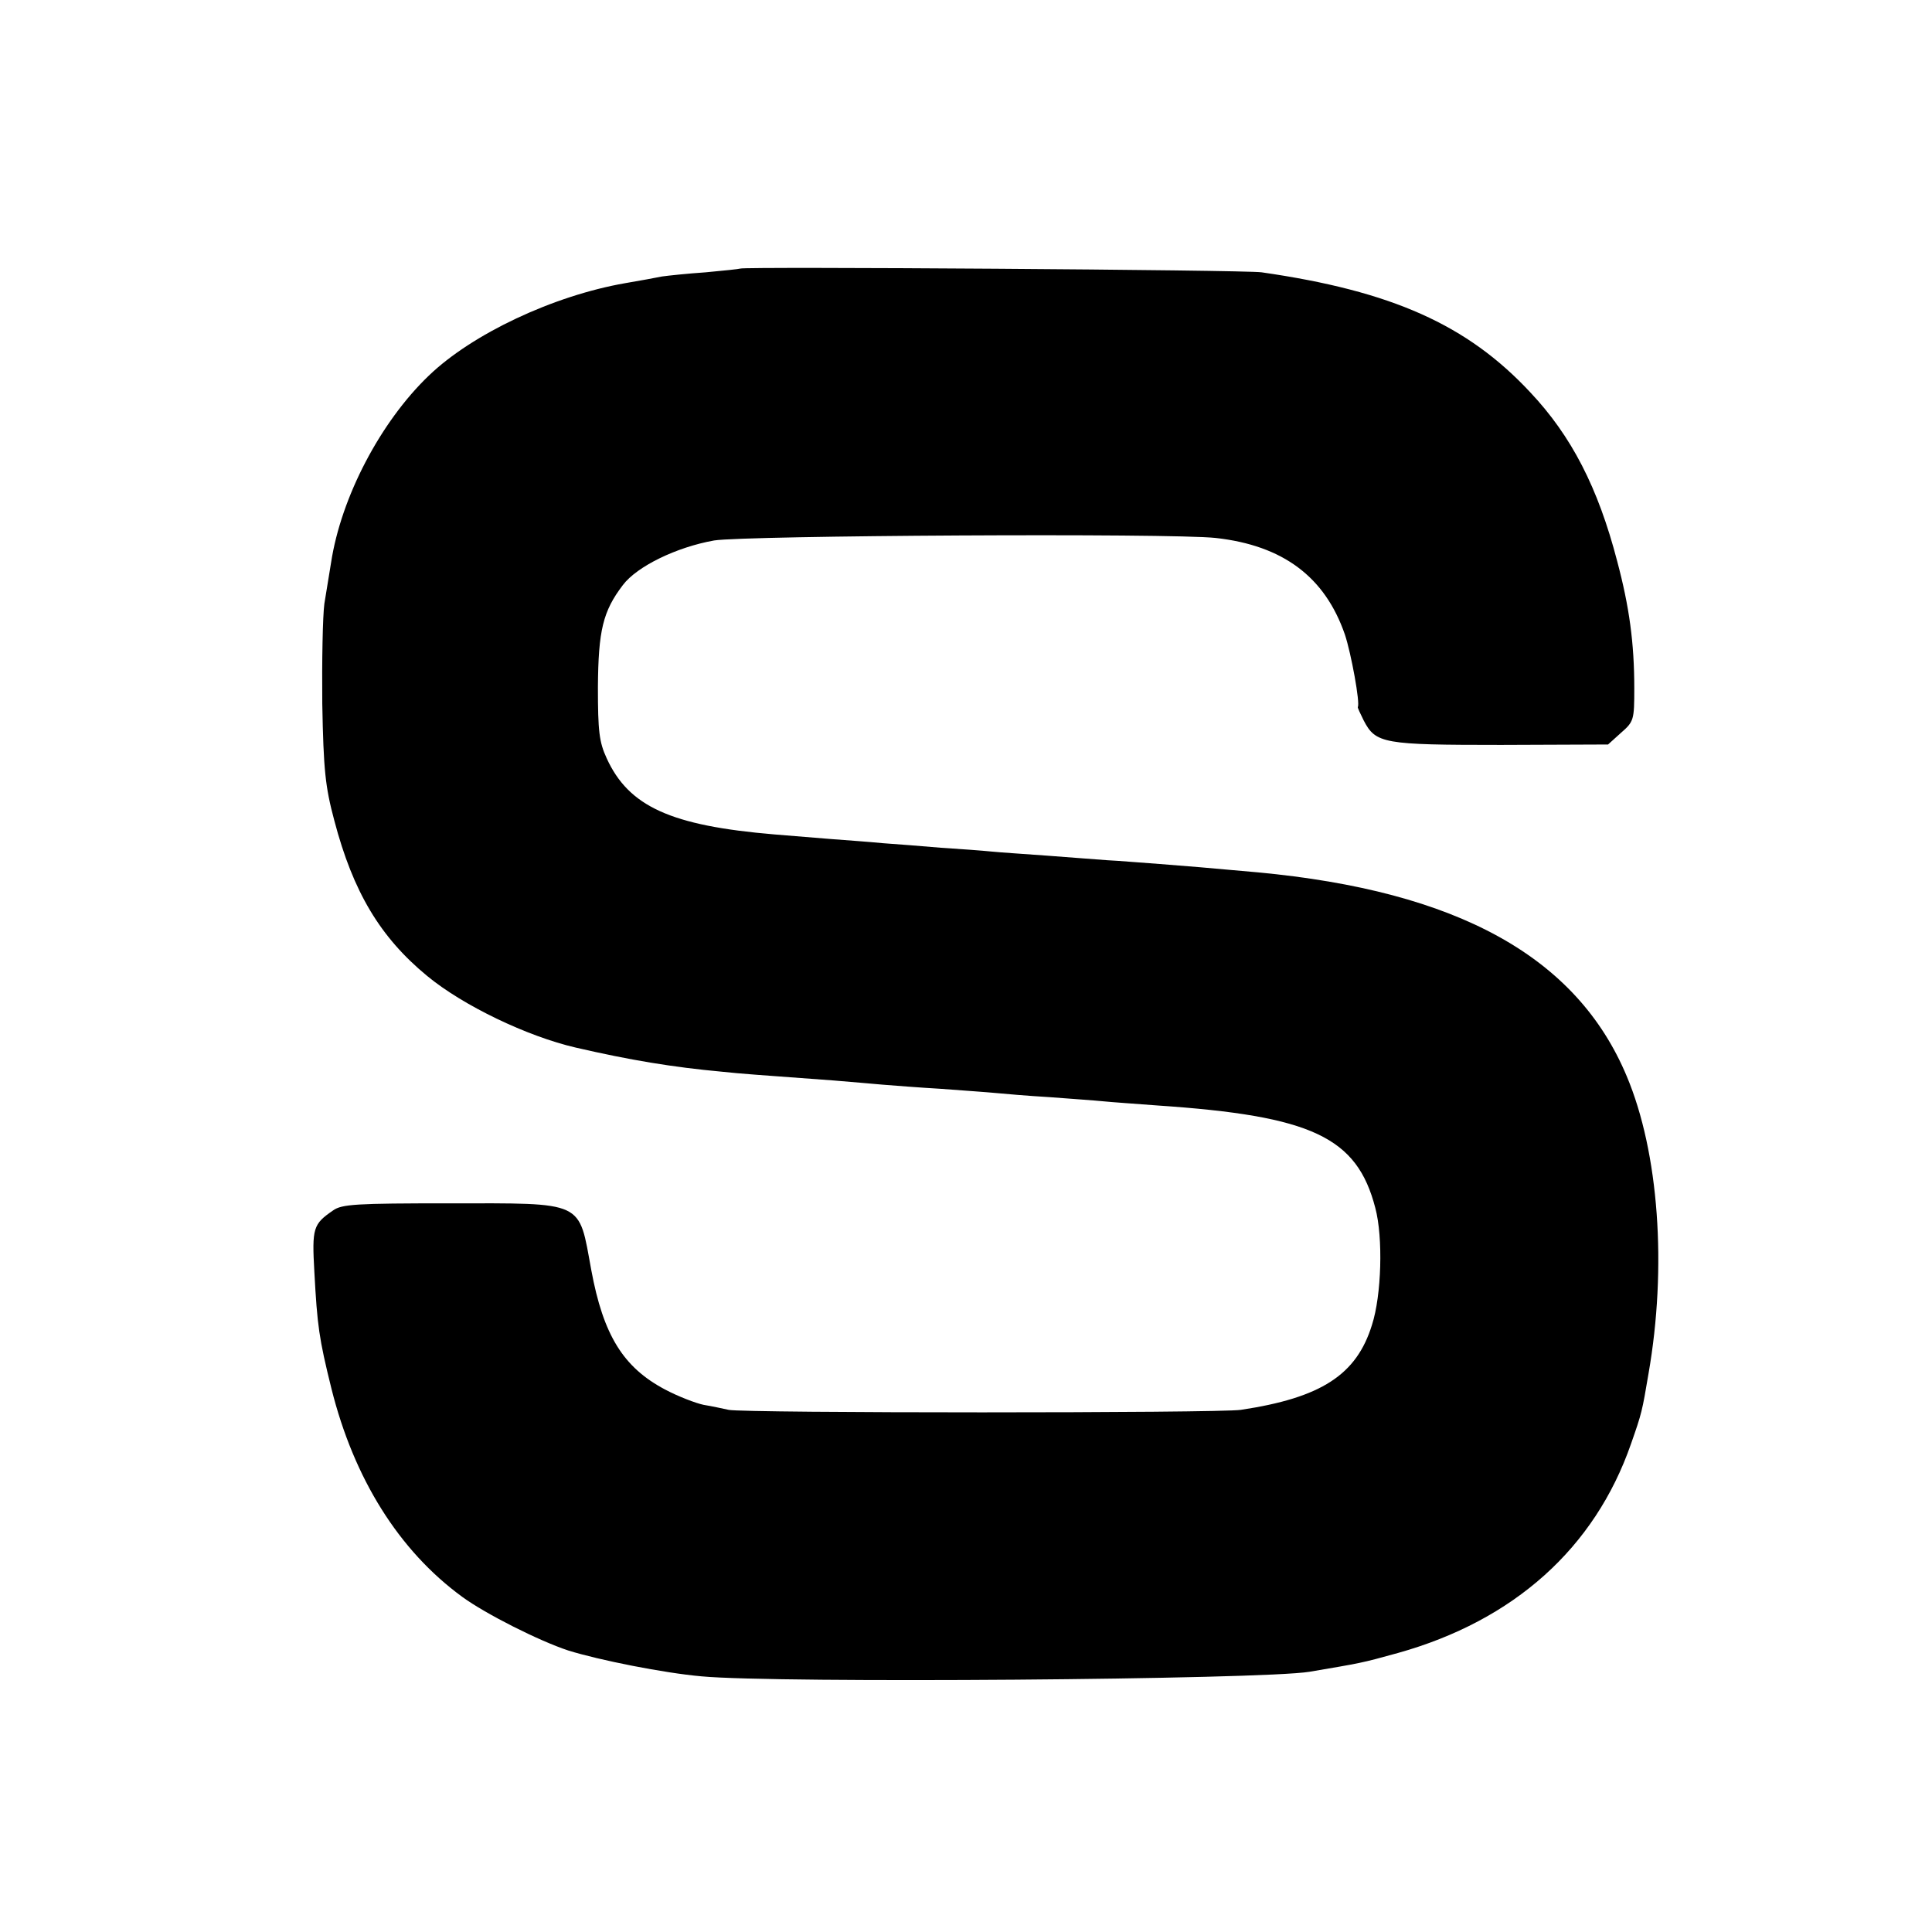 <?xml version="1.0" standalone="no"?>
<!DOCTYPE svg PUBLIC "-//W3C//DTD SVG 20010904//EN"
 "http://www.w3.org/TR/2001/REC-SVG-20010904/DTD/svg10.dtd">
<svg version="1.0" xmlns="http://www.w3.org/2000/svg"
 width="464pt" height="464pt" viewBox="0 0 464 464"
 preserveAspectRatio="xMidYMid meet">
<g transform="translate(0,464) scale(0.1,-0.1)"
fill="#000000" stroke="none">
<path d="M1778 3995 c-2 -1 -39 -5 -83 -9 -44 -3 -91 -8 -105 -10 -14 -3 -53
-10 -88 -16 -173 -30 -368 -122 -472 -222 -116 -111 -211 -292 -235 -450 -4
-24 -11 -68 -16 -98 -4 -30 -6 -138 -5 -240 3 -159 7 -199 29 -281 45 -171
110 -280 223 -373 86 -71 240 -145 357 -172 130 -30 232 -47 352 -58 47 -5 78
-7 268 -21 39 -3 92 -8 117 -10 25 -2 88 -7 140 -10 52 -4 111 -8 131 -10 20
-2 79 -7 130 -10 52 -4 110 -8 129 -10 19 -2 78 -6 130 -10 371 -25 479 -76
523 -246 19 -71 15 -210 -8 -281 -37 -120 -122 -175 -315 -204 -53 -8 -1194
-8 -1230 0 -14 3 -41 9 -60 12 -19 4 -61 20 -93 37 -100 53 -148 130 -177 287
-31 168 -13 160 -342 160 -223 0 -257 -2 -278 -17 -48 -33 -51 -42 -45 -148 7
-129 11 -159 41 -280 54 -216 162 -389 314 -500 56 -41 185 -106 255 -129 74
-23 229 -54 320 -62 180 -17 1345 -8 1460 11 123 21 122 20 212 45 279 78 473
252 560 502 26 74 27 79 42 168 45 257 25 532 -52 715 -120 287 -406 445 -887
490 -134 12 -157 14 -235 20 -44 3 -100 8 -125 9 -25 2 -90 7 -145 11 -55 4
-116 8 -135 10 -19 2 -73 6 -120 9 -47 4 -110 9 -140 11 -30 3 -86 7 -125 10
-38 3 -99 8 -135 11 -249 21 -350 67 -403 183 -18 39 -21 65 -21 171 1 136 12
182 60 245 34 45 129 91 219 107 74 12 1095 18 1205 6 161 -18 262 -93 310
-232 15 -45 37 -165 31 -174 -1 -1 6 -16 14 -32 29 -56 47 -59 330 -59 l257 1
31 28 c31 27 32 31 32 107 0 109 -12 196 -41 305 -46 177 -110 301 -209 406
-151 162 -332 243 -645 288 -40 6 -1246 14 -1252 9z"/>
</g>
</svg>
